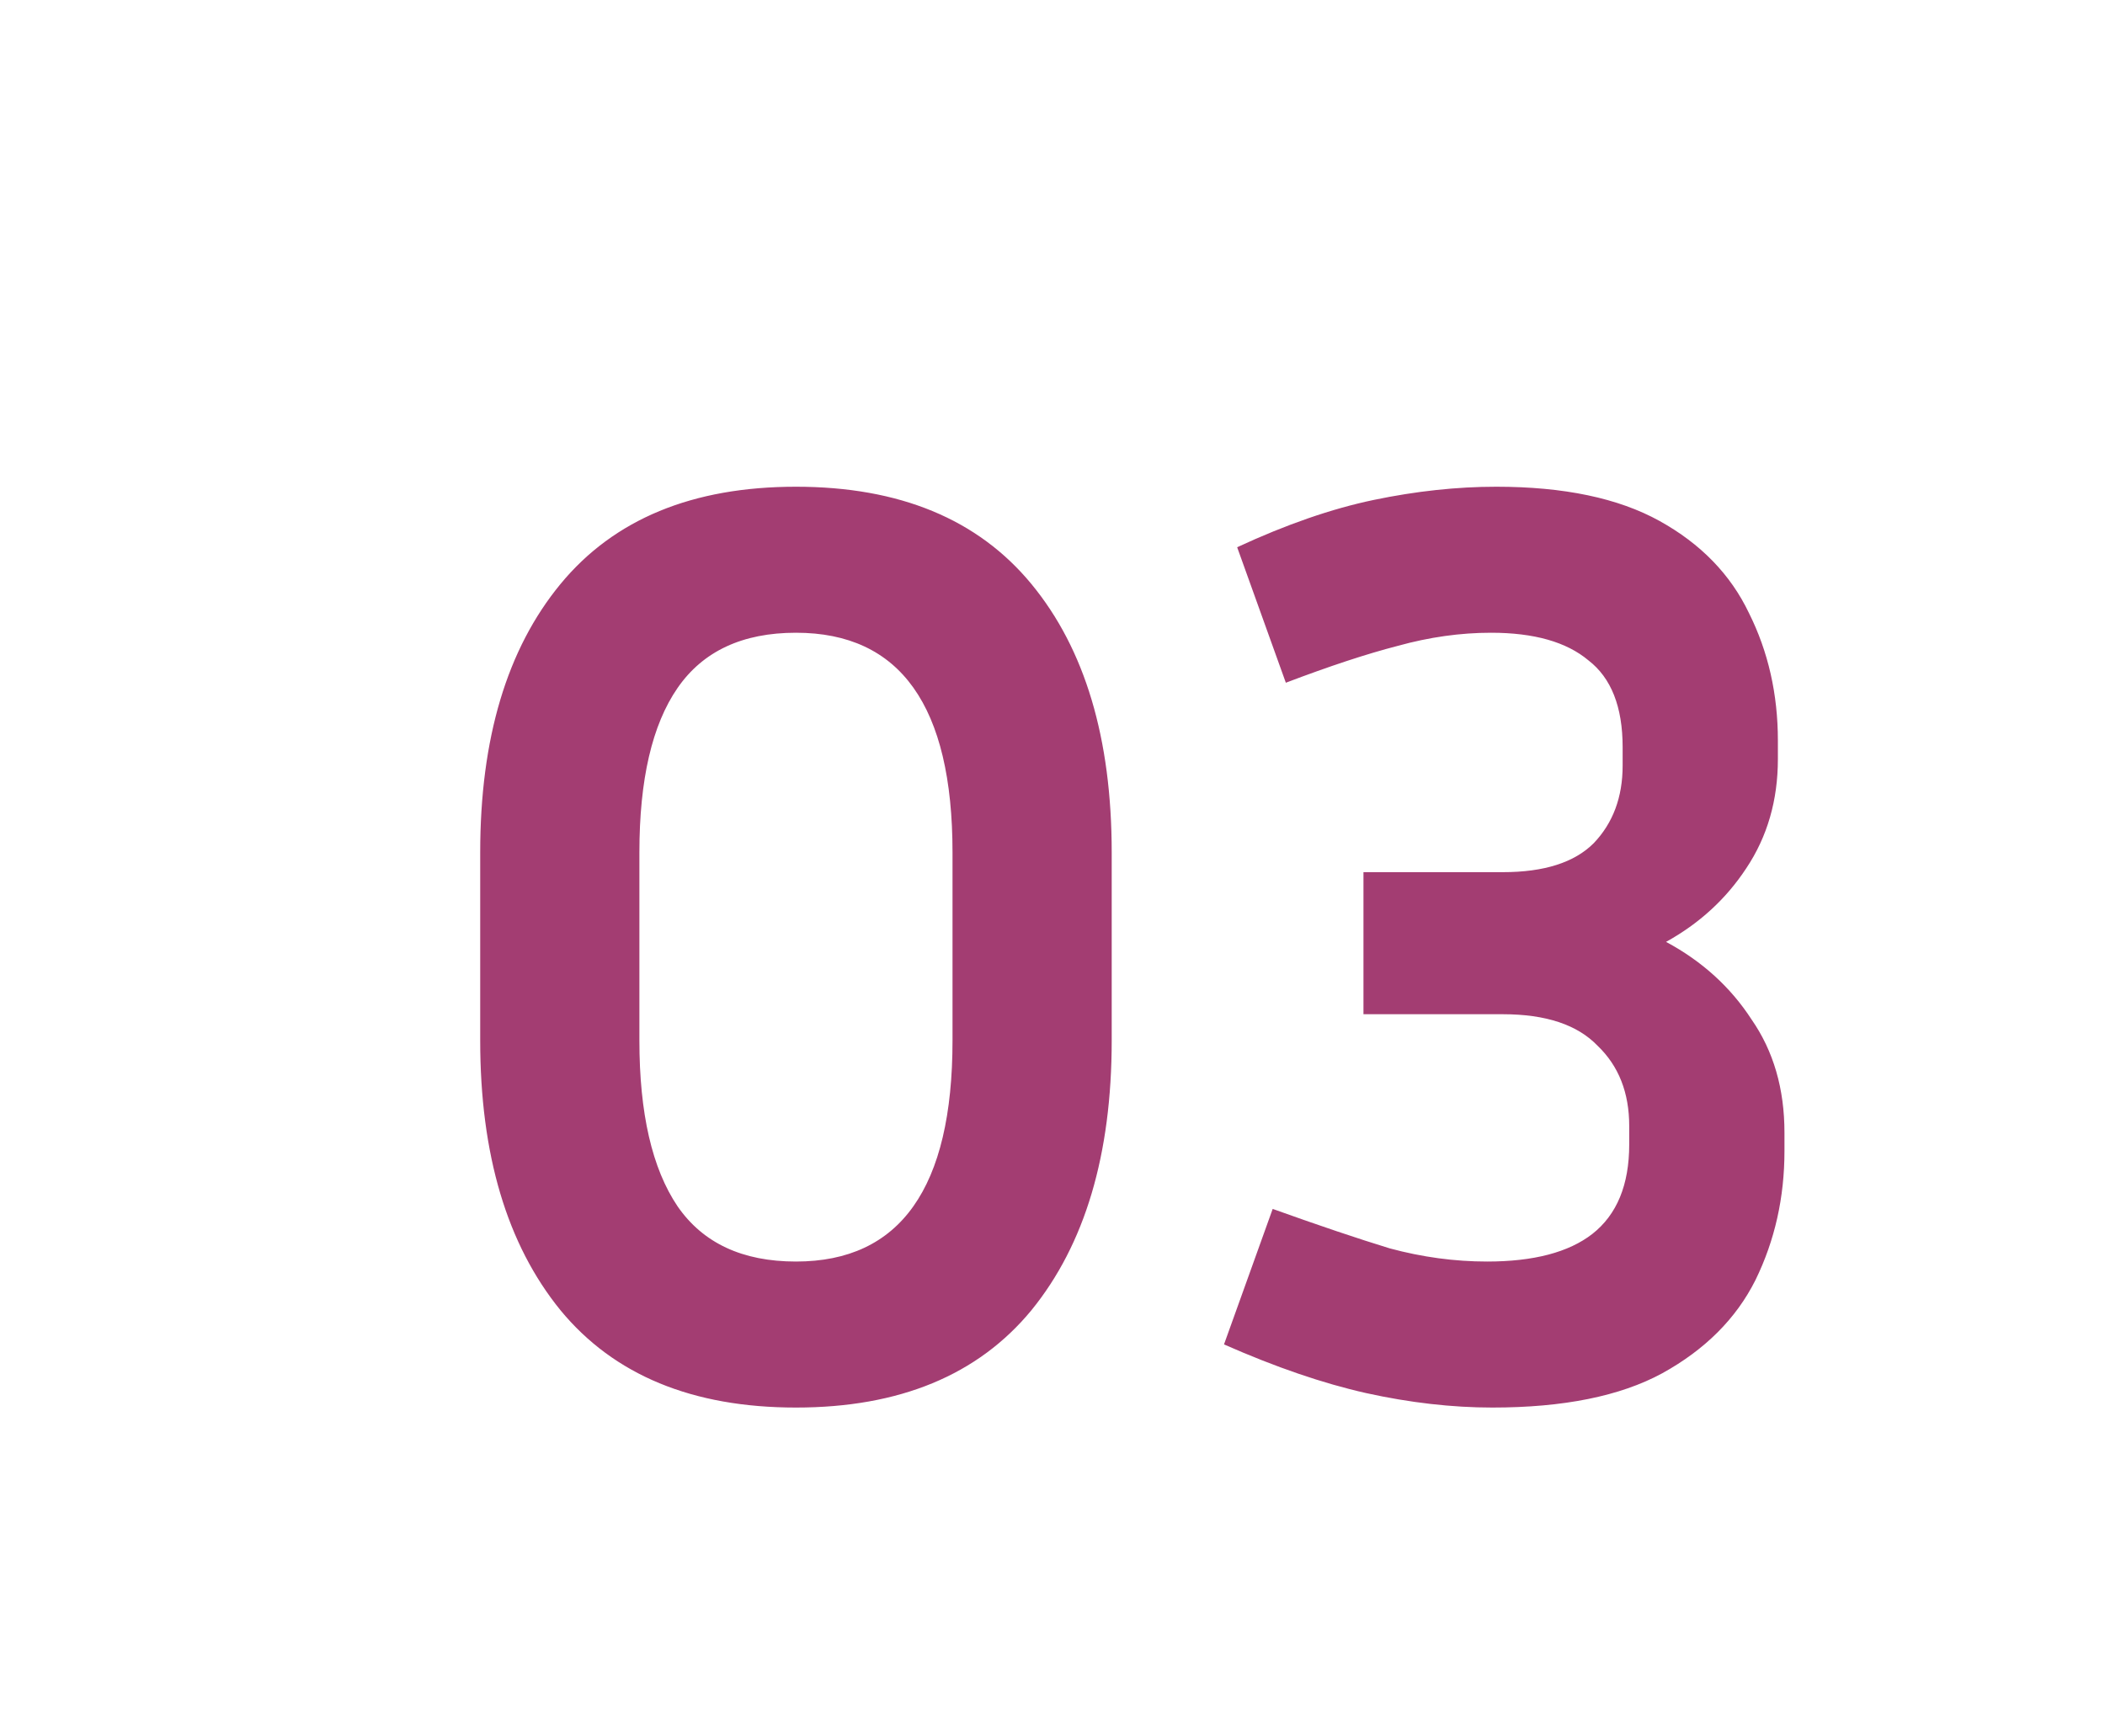<?xml version="1.0" encoding="UTF-8"?> <svg xmlns="http://www.w3.org/2000/svg" width="80" height="66" viewBox="0 0 80 66" fill="none"> <g filter="url(#filter0_di_89_4)"> <path d="M34.25 19.4V26.55C34.25 30.883 33.233 34.3 31.2 36.8C29.167 39.267 26.183 40.5 22.25 40.5C18.317 40.5 15.333 39.267 13.3 36.8C11.267 34.3 10.25 30.883 10.25 26.55V19.4C10.25 15.067 11.267 11.667 13.3 9.2C15.333 6.733 18.317 5.5 22.25 5.5C26.183 5.5 29.167 6.733 31.2 9.2C33.233 11.667 34.25 15.067 34.25 19.4ZM28.2 19.4C28.2 13.833 26.217 11.05 22.25 11.05C20.217 11.05 18.717 11.75 17.75 13.15C16.783 14.55 16.3 16.633 16.3 19.4V26.55C16.3 29.317 16.783 31.417 17.75 32.85C18.717 34.25 20.217 34.95 22.25 34.95C26.217 34.95 28.2 32.15 28.2 26.55V19.4ZM59.818 30.75C59.818 32.517 59.451 34.15 58.718 35.65C57.984 37.117 56.801 38.3 55.168 39.2C53.568 40.067 51.418 40.5 48.718 40.5C47.184 40.5 45.584 40.317 43.918 39.95C42.284 39.583 40.484 38.967 38.518 38.1L40.368 32.95C42.134 33.583 43.618 34.083 44.818 34.45C46.051 34.783 47.284 34.95 48.518 34.95C50.284 34.95 51.618 34.6 52.518 33.9C53.451 33.167 53.918 32.033 53.918 30.5V29.8C53.918 28.533 53.518 27.517 52.718 26.75C51.951 25.95 50.751 25.55 49.118 25.55H43.818V20.15H49.118C50.684 20.15 51.834 19.783 52.568 19.05C53.301 18.283 53.668 17.3 53.668 16.1V15.4C53.668 13.867 53.234 12.767 52.368 12.1C51.534 11.4 50.301 11.05 48.668 11.05C47.501 11.05 46.318 11.217 45.118 11.55C43.951 11.85 42.534 12.317 40.868 12.95L39.018 7.8C40.884 6.933 42.618 6.333 44.218 6C45.818 5.667 47.368 5.5 48.868 5.5C51.434 5.5 53.501 5.933 55.068 6.8C56.634 7.667 57.768 8.833 58.468 10.3C59.201 11.767 59.568 13.383 59.568 15.15V15.85C59.568 17.417 59.168 18.8 58.368 20C57.601 21.167 56.584 22.1 55.318 22.8C56.684 23.533 57.768 24.517 58.568 25.75C59.401 26.95 59.818 28.383 59.818 30.05V30.75Z" fill="#A33D72"></path> </g> <defs> <filter id="filter0_di_89_4" x="0.25" y="0.5" width="79.568" height="65" filterUnits="userSpaceOnUse" color-interpolation-filters="sRGB"> <feFlood flood-opacity="0" result="BackgroundImageFix"></feFlood> <feColorMatrix in="SourceAlpha" type="matrix" values="0 0 0 0 0 0 0 0 0 0 0 0 0 0 0 0 0 0 127 0" result="hardAlpha"></feColorMatrix> <feOffset dx="5" dy="10"></feOffset> <feGaussianBlur stdDeviation="7.5"></feGaussianBlur> <feComposite in2="hardAlpha" operator="out"></feComposite> <feColorMatrix type="matrix" values="0 0 0 0 0 0 0 0 0 0 0 0 0 0 0 0 0 0 0.15 0"></feColorMatrix> <feBlend mode="normal" in2="BackgroundImageFix" result="effect1_dropShadow_89_4"></feBlend> <feBlend mode="normal" in="SourceGraphic" in2="effect1_dropShadow_89_4" result="shape"></feBlend> <feColorMatrix in="SourceAlpha" type="matrix" values="0 0 0 0 0 0 0 0 0 0 0 0 0 0 0 0 0 0 127 0" result="hardAlpha"></feColorMatrix> <feOffset dx="3" dy="3"></feOffset> <feGaussianBlur stdDeviation="1.5"></feGaussianBlur> <feComposite in2="hardAlpha" operator="arithmetic" k2="-1" k3="1"></feComposite> <feColorMatrix type="matrix" values="0 0 0 0 1 0 0 0 0 1 0 0 0 0 1 0 0 0 0.25 0"></feColorMatrix> <feBlend mode="normal" in2="shape" result="effect2_innerShadow_89_4"></feBlend> </filter> </defs> </svg> 